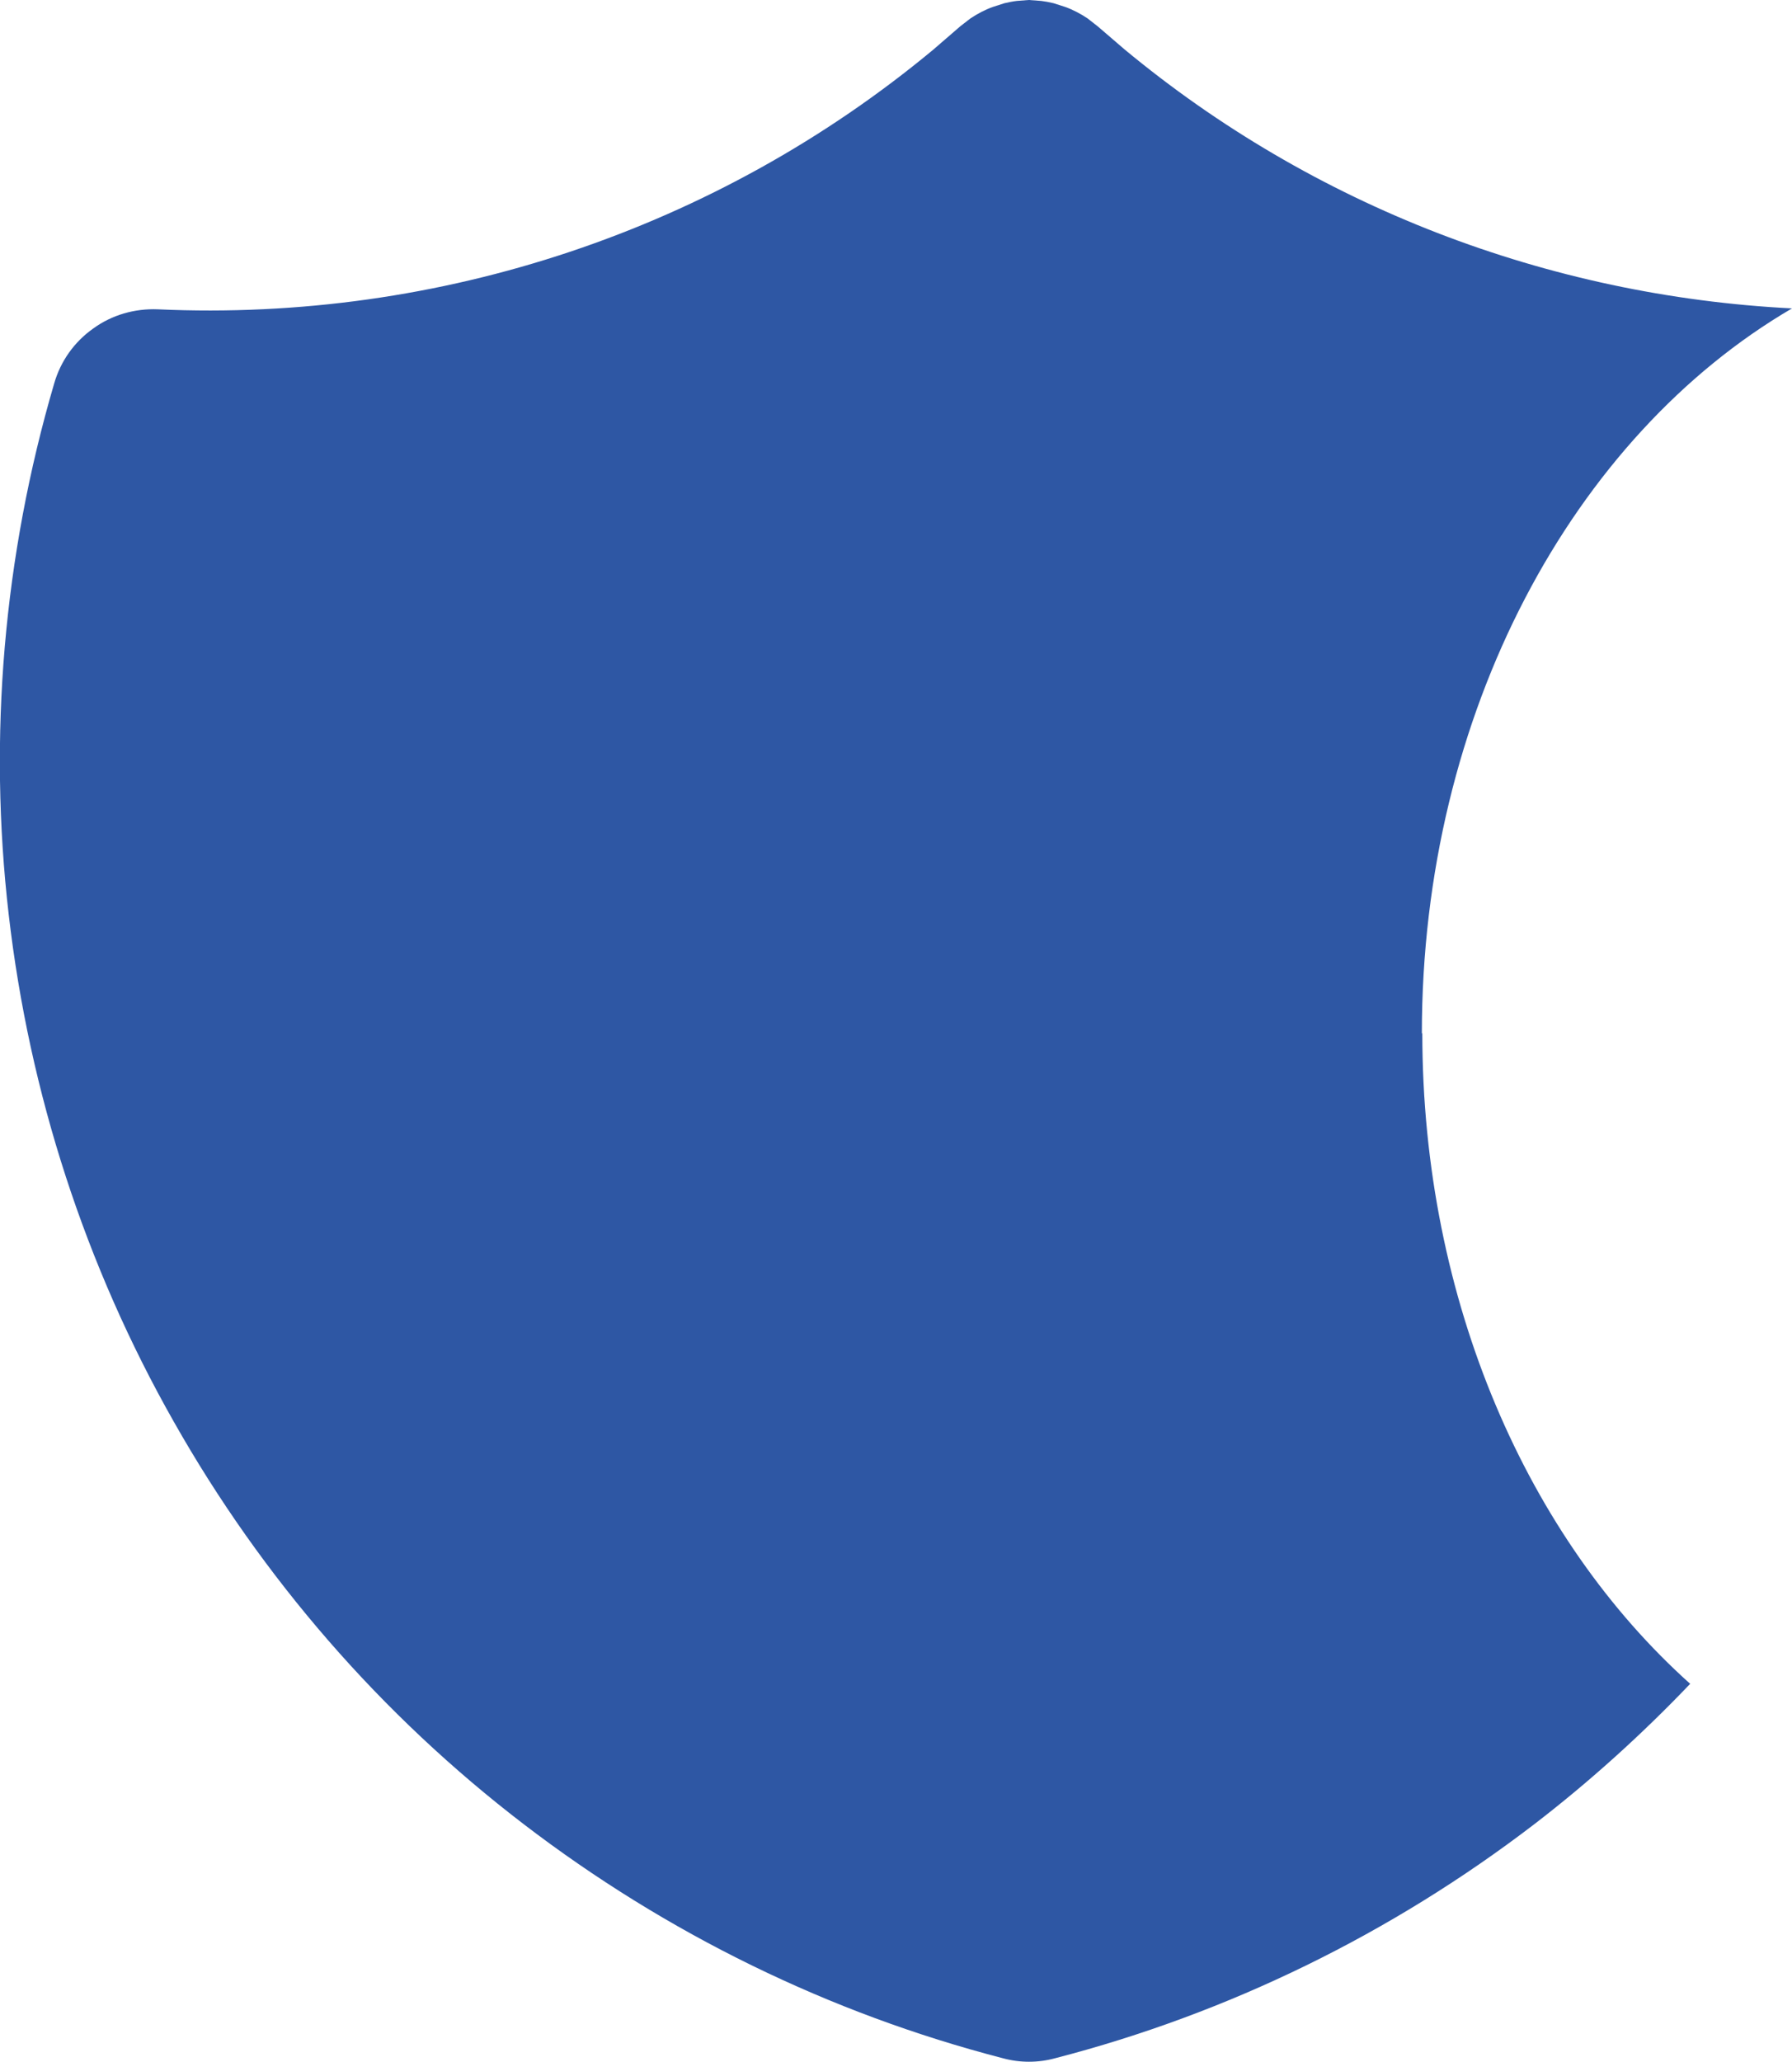 <?xml version="1.0" encoding="UTF-8"?>
<svg id="Warstwa_2" xmlns="http://www.w3.org/2000/svg" viewBox="0 0 39.07 44.93">
  <defs>
    <style>
      .cls-1 {
        fill: #2e57a4;
      }
    </style>
  </defs>
  <g id="Warstwa_1-2" data-name="Warstwa_1">
    <path class="cls-1" d="M31,22.52c0-7,3.31-13.02,8.07-15.8-5.32-.27-10.44-2.23-14.56-5.65l-.57-.49-.23-.18c-.15-.1-.32-.19-.49-.25l-.25-.08-.14-.03-.13-.02-.27-.02-.26.02c-.09.01-.18.03-.27.05l-.25.08c-.17.06-.34.15-.49.25l-.22.17-.59.51C15.63,5,9.59,7.02,3.44,6.74c-.5-.02-1,.12-1.41.42-.41.29-.71.71-.85,1.2C.08,12.11-.26,16.05.19,19.93c.45,3.89,1.67,7.65,3.6,11.05,1.93,3.41,4.52,6.39,7.63,8.77,3.11,2.38,6.66,4.12,10.45,5.1.37.1.76.1,1.13,0,3.79-.98,7.34-2.72,10.45-5.1,1.21-.93,2.35-1.96,3.4-3.06-3.53-3.16-5.84-8.33-5.84-14.18Z"/>
  </g>
</svg>